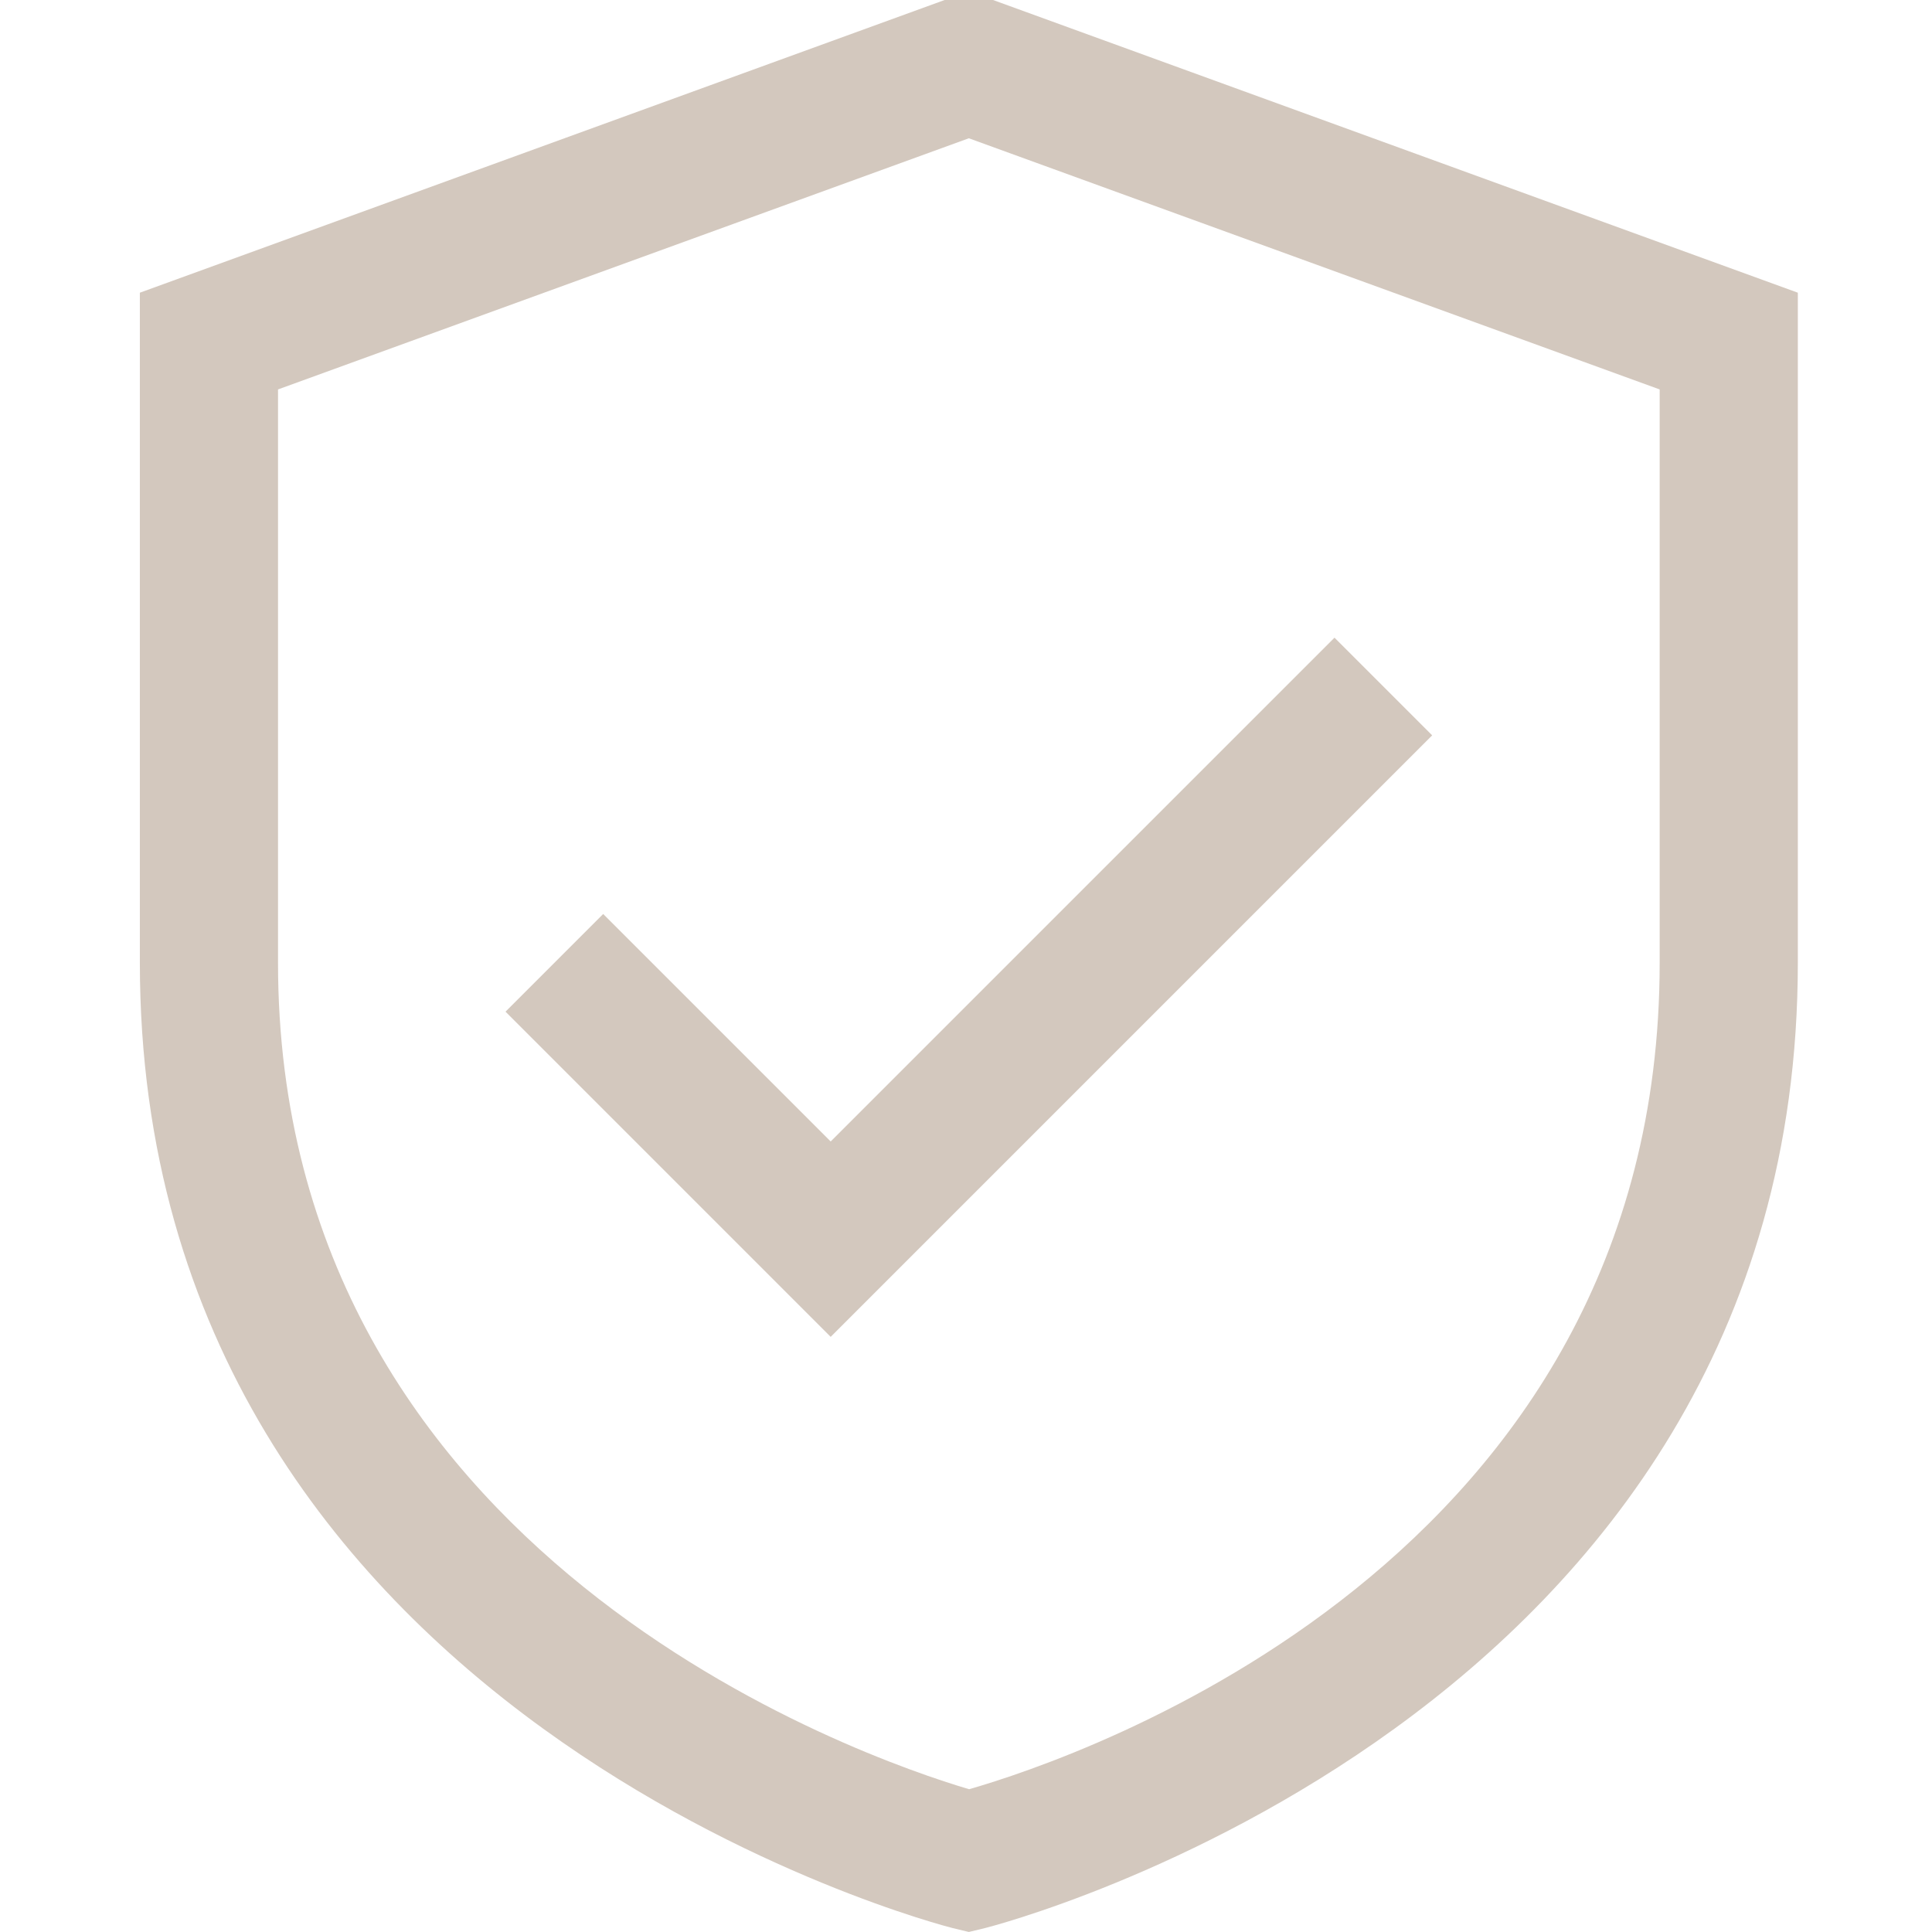 <?xml version="1.0" encoding="UTF-8"?> <svg xmlns="http://www.w3.org/2000/svg" width="72" height="72" viewBox="0 0 72 72" fill="none"><g clip-path="url(#clip0_2989_12238)"><path d="M36.106 -0.328L5.212 10.908V35.881C5.212 64.1 35.191 71.776 35.492 71.851L36.106 71.999L36.719 71.851C37.021 71.776 67 64.1 67 35.881V10.908L36.106 -0.328ZM61.851 35.881C61.851 58.224 40.202 65.505 36.116 66.679C32.176 65.513 10.361 58.033 10.361 35.881V14.513L36.106 5.153L61.851 14.513V35.881Z" fill="#D3C8BE"></path><path d="M22.479 34.062L18.839 37.702L30.957 49.821L53.373 27.404L49.733 23.764L30.957 42.539L22.479 34.062Z" fill="#D3C8BE"></path></g><defs><clipPath id="clip0_2989_12238"><rect width="72" height="72" fill="white"></rect></clipPath></defs></svg> 